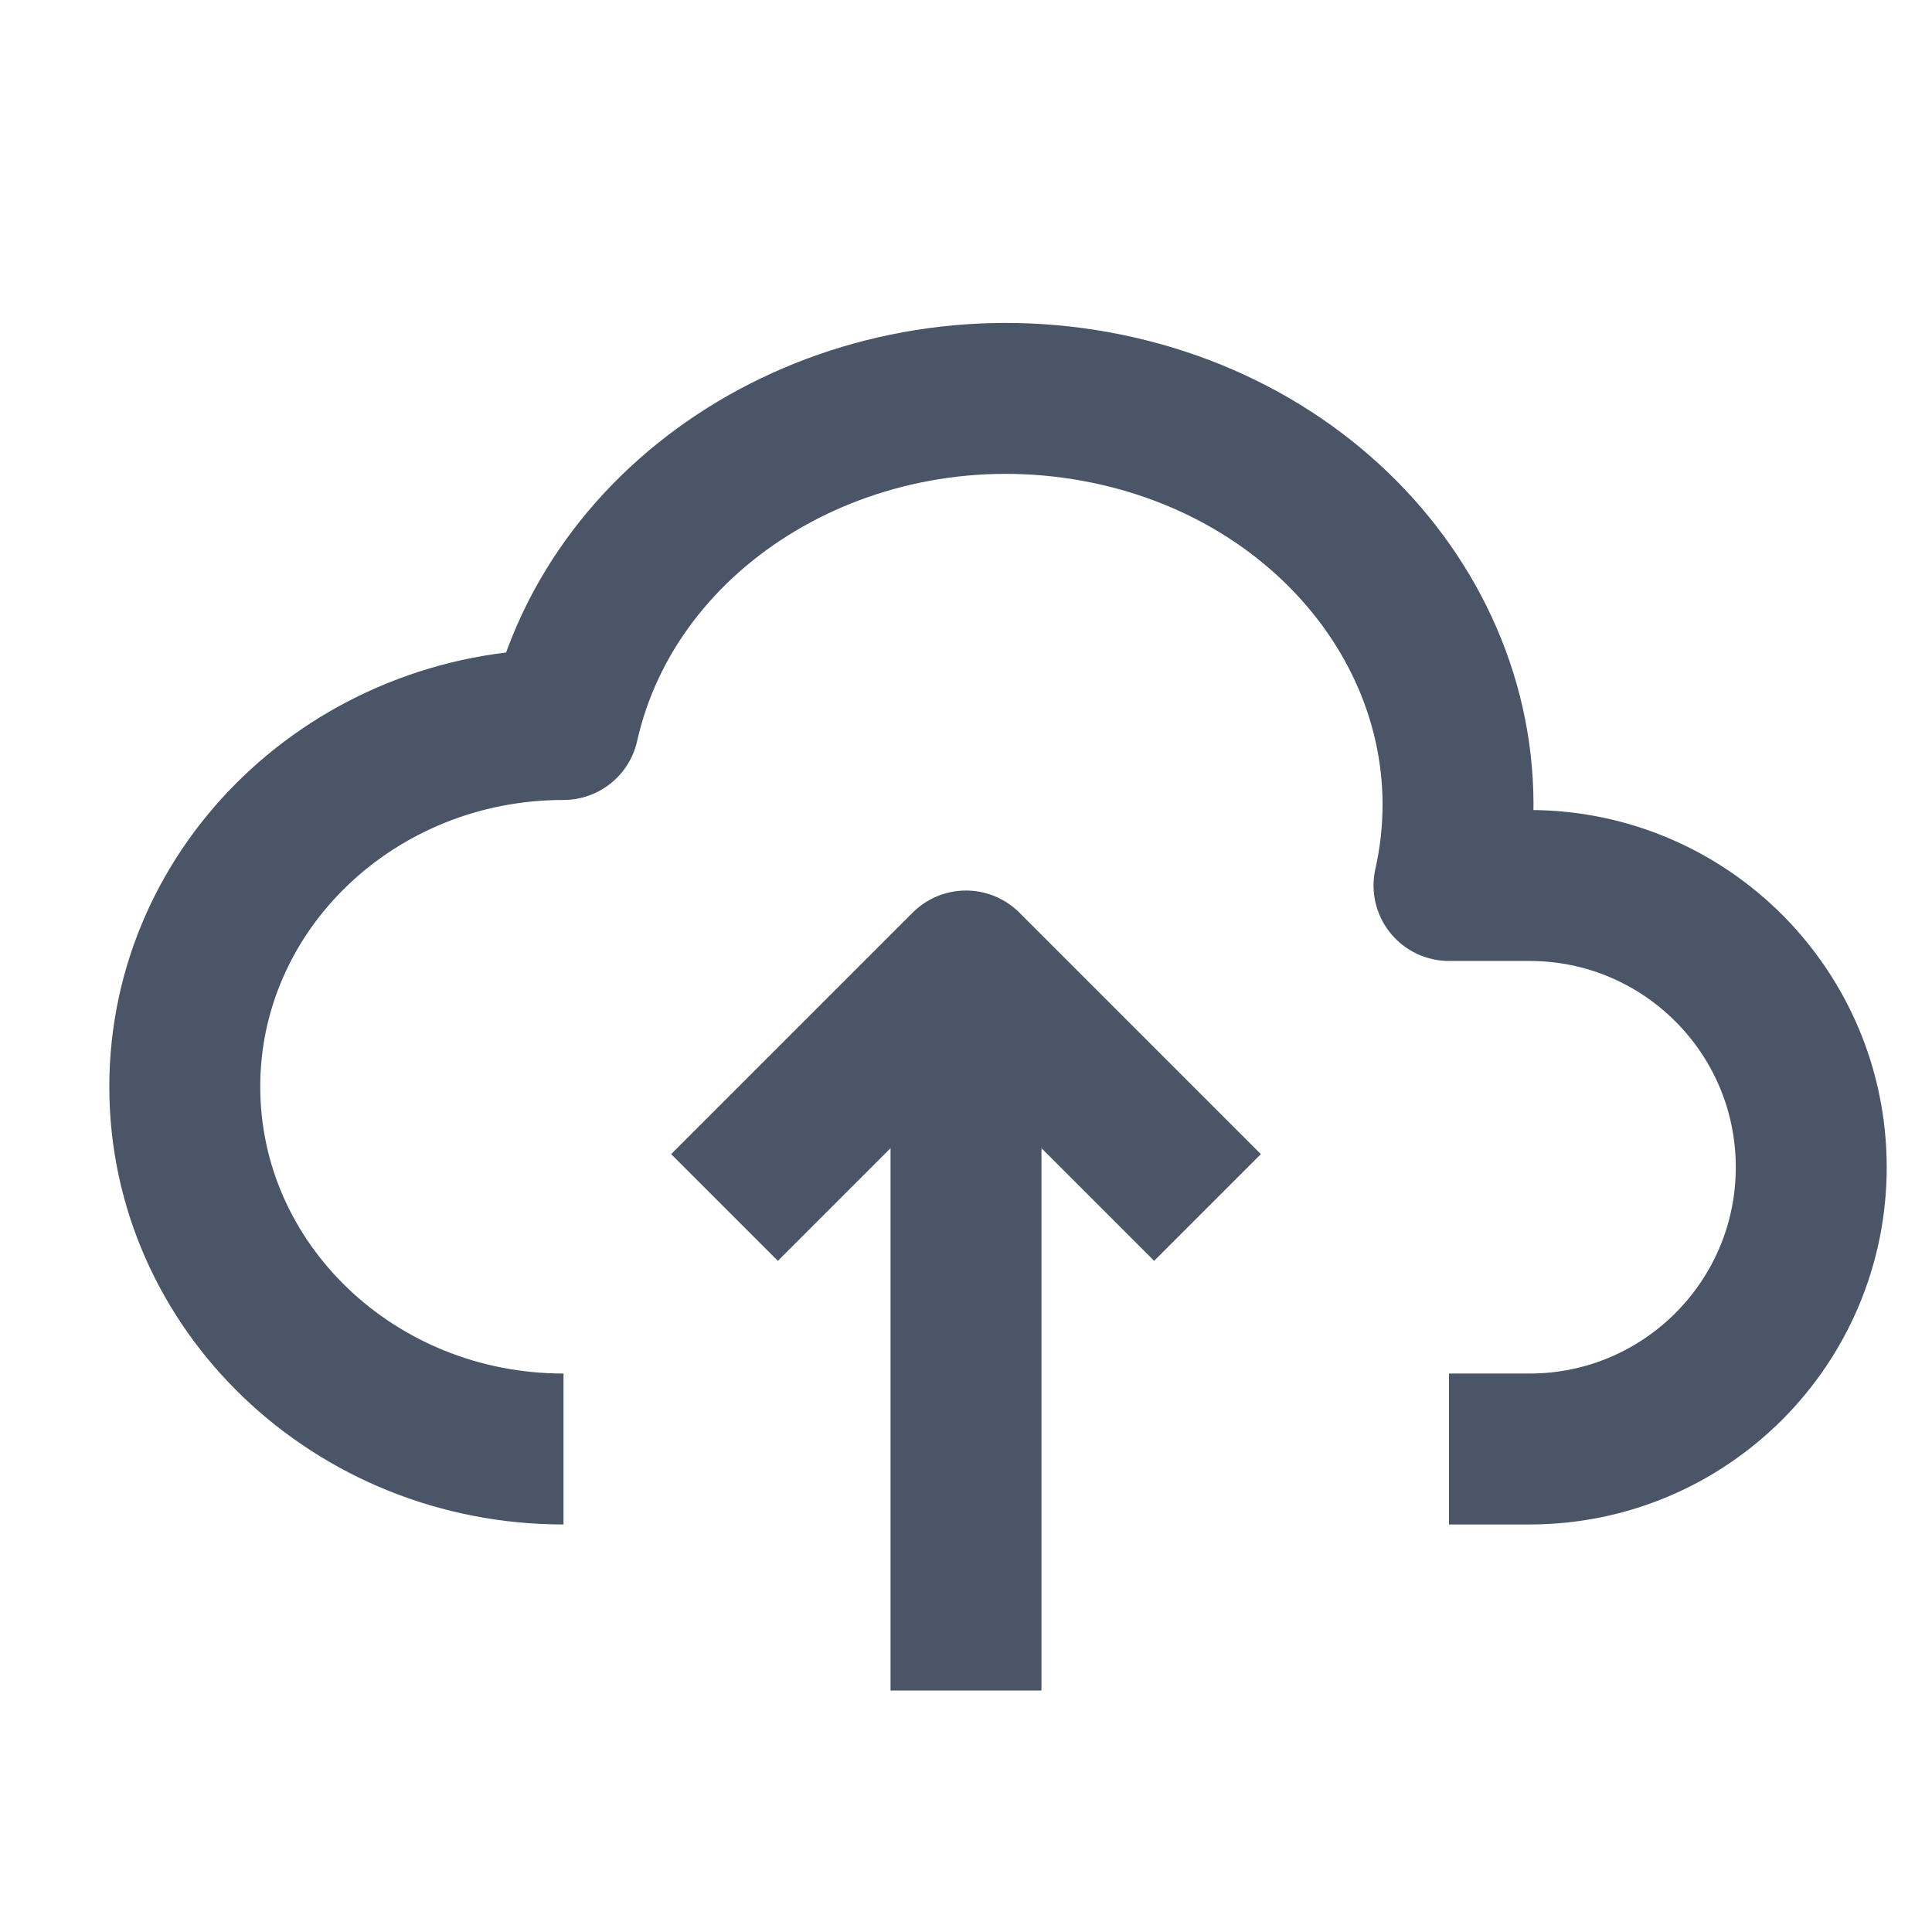 <svg xmlns="http://www.w3.org/2000/svg" xmlns:xlink="http://www.w3.org/1999/xlink" width="64" height="64" id="screenshot-8b287dc4-4646-80bb-8005-4be074260636" viewBox="0 0 64 64" fill="none"><g id="shape-8b287dc4-4646-80bb-8005-4be074260636" data-testid="svg" width="24" class="icon icon-tabler icons-tabler-outline icon-tabler-cloud-upload" height="24" rx="0" ry="0" style="fill: rgb(0, 0, 0);"><g id="shape-8b287dc4-4646-80bb-8005-4be0742b7f23" data-testid="base-background" style="display: none;"><g class="fills" id="fills-8b287dc4-4646-80bb-8005-4be0742b7f23"><rect width="64" height="64" x="0" stroke-linejoin="round" transform="matrix(1, 0, 0, 1, 0, 0)" style="fill: none;" ry="0" fill="none" rx="0" y="0"></rect></g><g fill="none" stroke-linejoin="round" id="strokes-8b287dc4-4646-80bb-8005-4be0742b7f23" class="strokes"><g class="stroke-shape"><rect rx="0" ry="0" x="0" y="0" transform="matrix(1, 0, 0, 1, 0, 0)" width="64" height="64" style="fill: none; stroke-width: 2; stroke: rgb(74, 85, 104); stroke-opacity: 1;"></rect></g></g></g><g id="shape-8b287dc4-4646-80bb-8005-4be0742b80f8" data-testid="svg-path"><g class="fills" id="fills-8b287dc4-4646-80bb-8005-4be0742b80f8"><path d="M0.000,0.000L64.000,0.000L64.000,64.000L0.000,64.000ZZ" stroke="none" fill="none" stroke-linejoin="round" stroke-width="2" style="fill: none;"></path></g></g><g id="shape-8b287dc4-4646-80bb-8005-4be0742bcb6b" data-testid="svg-path"><g class="fills" id="fills-8b287dc4-4646-80bb-8005-4be0742bcb6b"><path d="M18.667,48.000C11.738,48.000,6.121,42.627,6.121,36.000C6.121,29.373,11.738,24.000,18.667,24.000C20.303,16.710,28.196,11.994,36.296,13.467C44.396,14.939,49.636,22.043,48.000,29.333L50.667,29.333C55.821,29.333,60.000,33.512,60.000,38.667C60.000,43.821,55.821,48.000,50.667,48.000L48.000,48.000" fill="none" stroke-linejoin="round" style="fill: none;"></path></g><g fill="none" stroke-linejoin="round" id="strokes-8b287dc4-4646-80bb-8005-4be0742bcb6b" class="strokes"><g class="stroke-shape"><path d="M18.667,48.000C11.738,48.000,6.121,42.627,6.121,36.000C6.121,29.373,11.738,24.000,18.667,24.000C20.303,16.710,28.196,11.994,36.296,13.467C44.396,14.939,49.636,22.043,48.000,29.333L50.667,29.333C55.821,29.333,60.000,33.512,60.000,38.667C60.000,43.821,55.821,48.000,50.667,48.000L48.000,48.000" style="fill: none; stroke-width: 5; stroke: rgb(74, 85, 104); stroke-opacity: 1;"></path></g></g></g><g id="shape-8b287dc4-4646-80bb-8005-4be0742bcb6c" data-testid="svg-path"><g class="fills" id="fills-8b287dc4-4646-80bb-8005-4be0742bcb6c"><path d="M24.000,40.000L32.000,32.000L40.000,40.000" fill="none" stroke-linejoin="round" style="fill: none;"></path></g><g fill="none" stroke-linejoin="round" id="strokes-8b287dc4-4646-80bb-8005-4be0742bcb6c" class="strokes"><g class="stroke-shape"><path d="M24.000,40.000L32.000,32.000L40.000,40.000" style="fill: none; stroke-width: 5; stroke: rgb(74, 85, 104); stroke-opacity: 1;"></path></g></g></g><g id="shape-8b287dc4-4646-80bb-8005-4be0742c3c6e" data-testid="svg-path"><g class="fills" id="fills-8b287dc4-4646-80bb-8005-4be0742c3c6e"><path d="M32.000,32.000L32.000,56.000" fill="none" stroke-linejoin="round" style="fill: none;"></path></g><g fill="none" stroke-linejoin="round" id="strokes-8b287dc4-4646-80bb-8005-4be0742c3c6e" class="strokes"><g class="stroke-shape"><path d="M32.000,32.000L32.000,56.000" style="fill: none; stroke-width: 5; stroke: rgb(74, 85, 104); stroke-opacity: 1;"></path></g></g></g></g></svg>